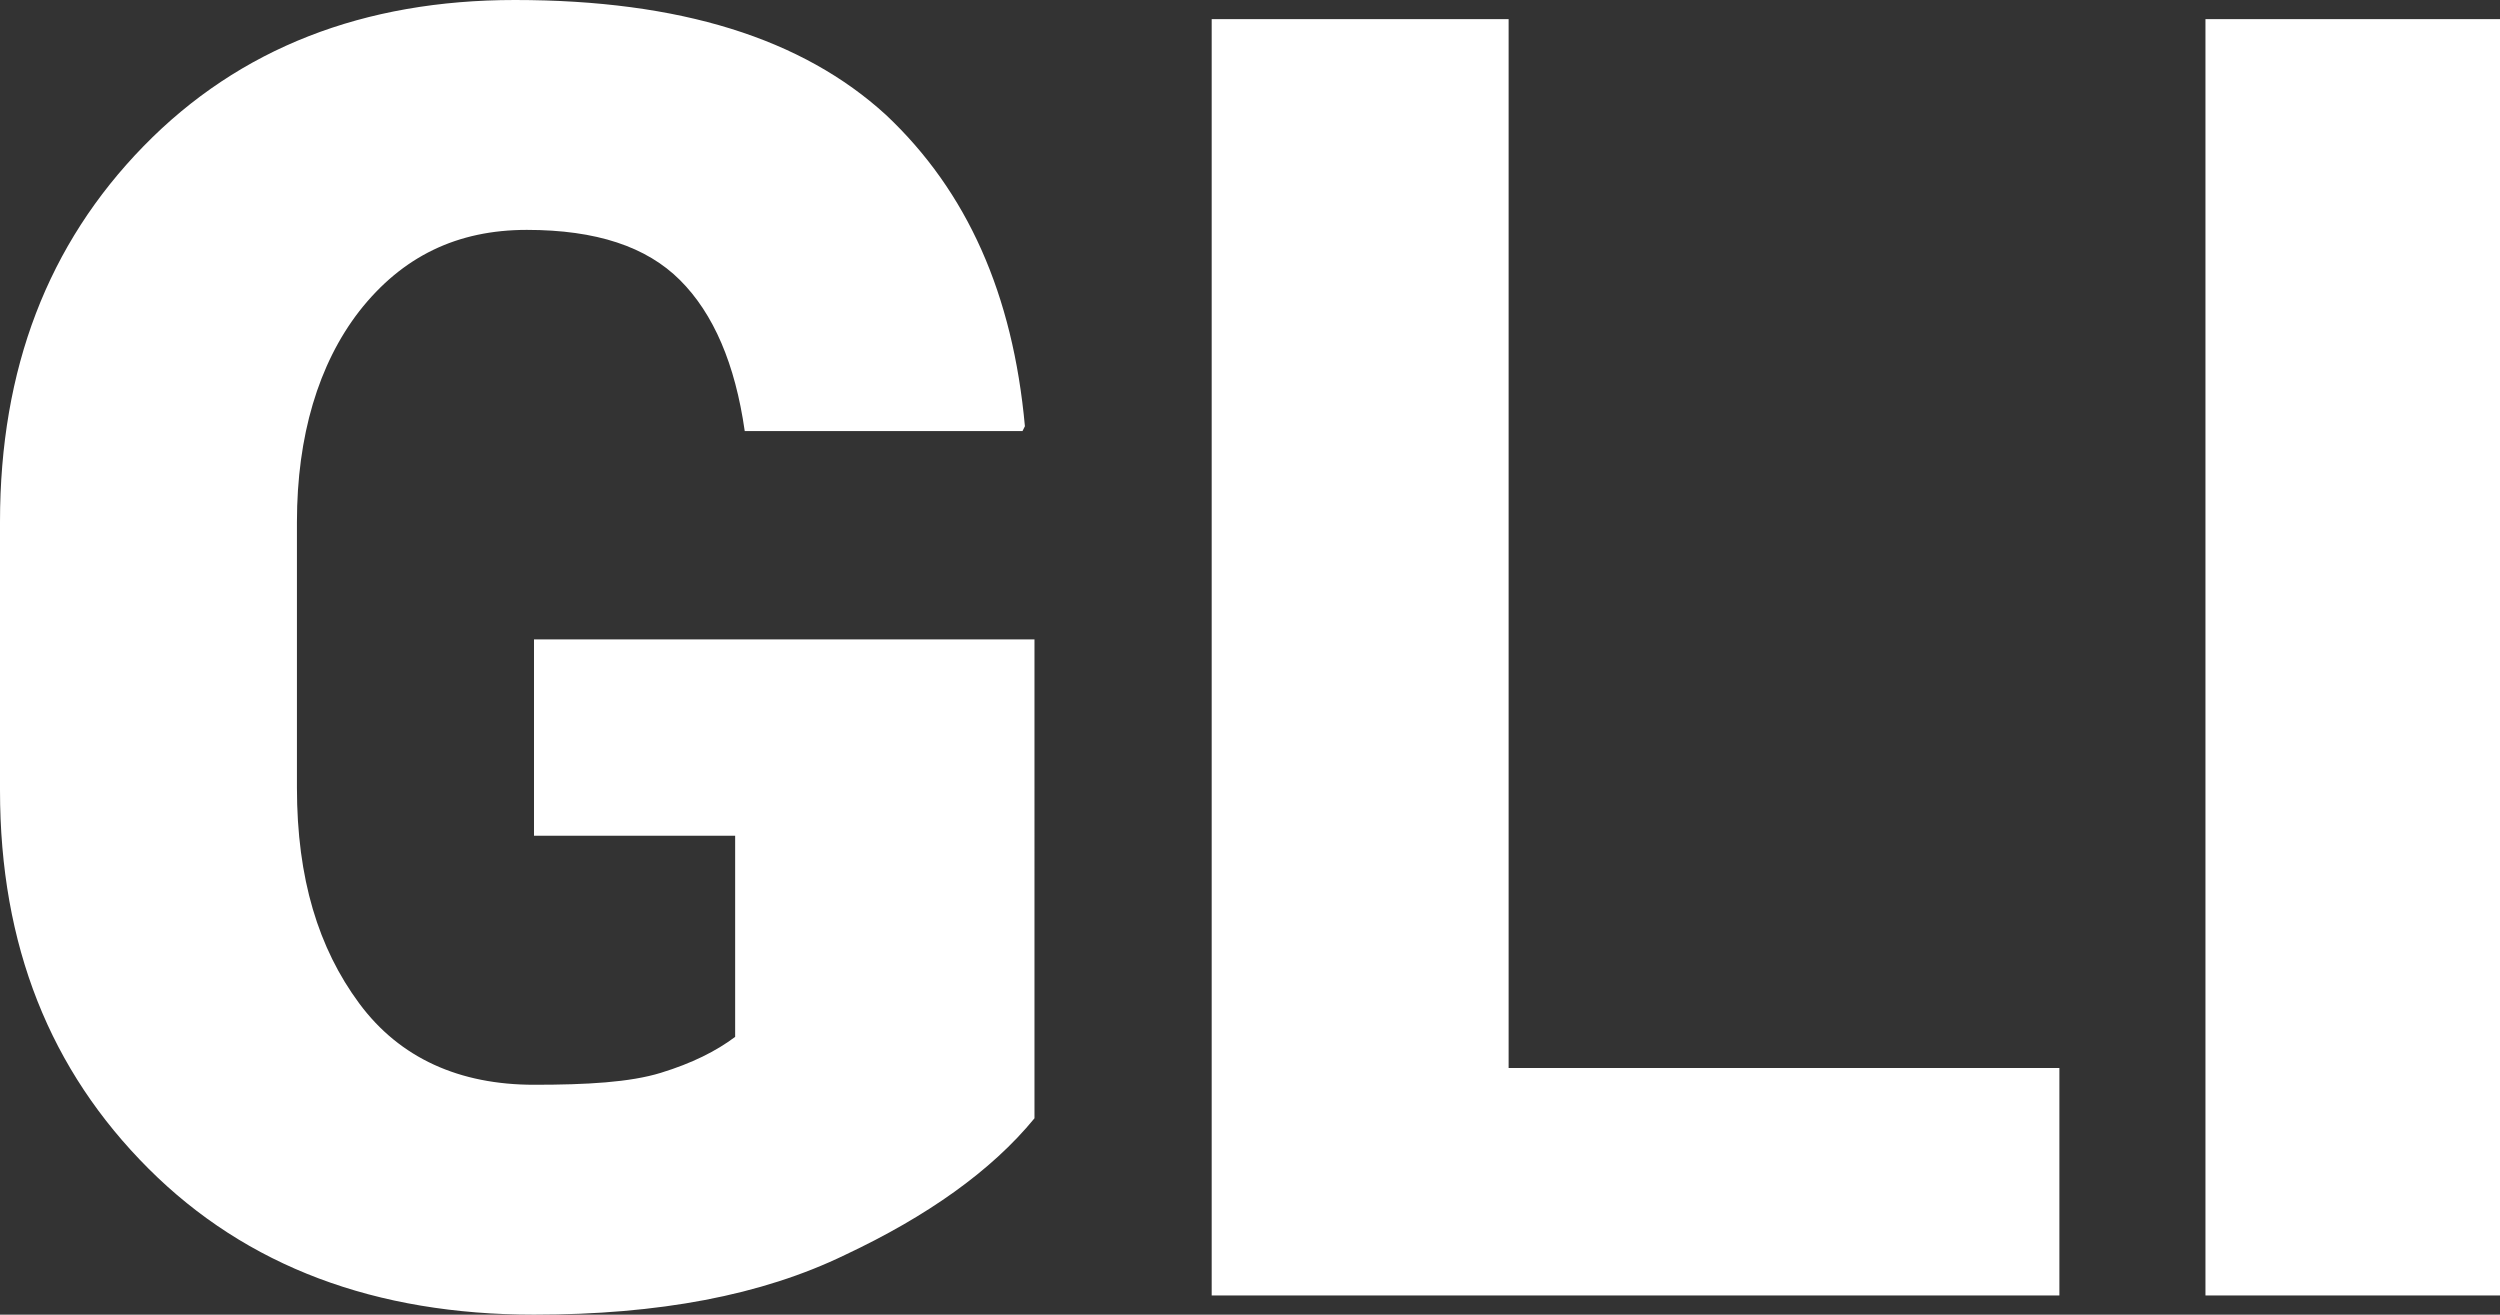 <?xml version="1.0" encoding="utf-8"?>
<!-- Generator: Adobe Illustrator 24.1.1, SVG Export Plug-In . SVG Version: 6.00 Build 0)  -->
<svg version="1.1" id="Layer_1" xmlns="http://www.w3.org/2000/svg" xmlns:xlink="http://www.w3.org/1999/xlink" x="0px" y="0px"
	 viewBox="0 0 104.4 54.9" style="enable-background:new 0 0 104.4 54.9;" xml:space="preserve">
<rect x="0" y="0" width="104.4" height="54.9" fill="#333333" stroke="none"/>
<style type="text/css">
	.st0{clip-path:url(#SVGID_2_);fill:#FFFFFF;}
</style>
<g>
	<defs>
		<rect id="SVGID_1_" y="0" width="104.4" height="54.9"/>
	</defs>
	<clipPath id="SVGID_2_">
		<use xlink:href="#SVGID_1_"  style="overflow:visible;"/>
	</clipPath>
	<path class="st0" d="M104.4,0.8H92.1v53.3h12.3V0.8z M63,0.8H50.6v53.3H86v-9.5H63V0.8z M43.1,26.7H22.3v8.2h8.4v8.4
		c-0.8,0.6-1.8,1.1-3.1,1.5c-1.3,0.4-3.1,0.5-5.3,0.5c-3.1,0-5.6-1.1-7.3-3.4c-1.7-2.3-2.6-5.2-2.6-9V21.8c0-3.6,0.9-6.6,2.6-8.8
		c1.8-2.3,4.1-3.4,7-3.4c2.9,0,5,0.7,6.4,2.1c1.4,1.4,2.3,3.5,2.7,6.3h11.6l0.1-0.2c-0.5-5.5-2.4-9.8-5.8-13C33.5,1.6,28.4,0,21.5,0
		C15.2,0,10,2,6,6.1c-4,4.1-6,9.3-6,15.7V33c0,6.5,2.1,11.7,6.2,15.8c4.1,4.1,9.5,6.1,16.1,6.1c5.2,0,9.5-0.8,13-2.5
		c3.4-1.6,6.1-3.5,7.9-5.7V26.7z"/>
</g>
<g>
</g>
<g>
</g>
<g>
</g>
<g>
</g>
<g>
</g>
<g>
</g>
</svg>
